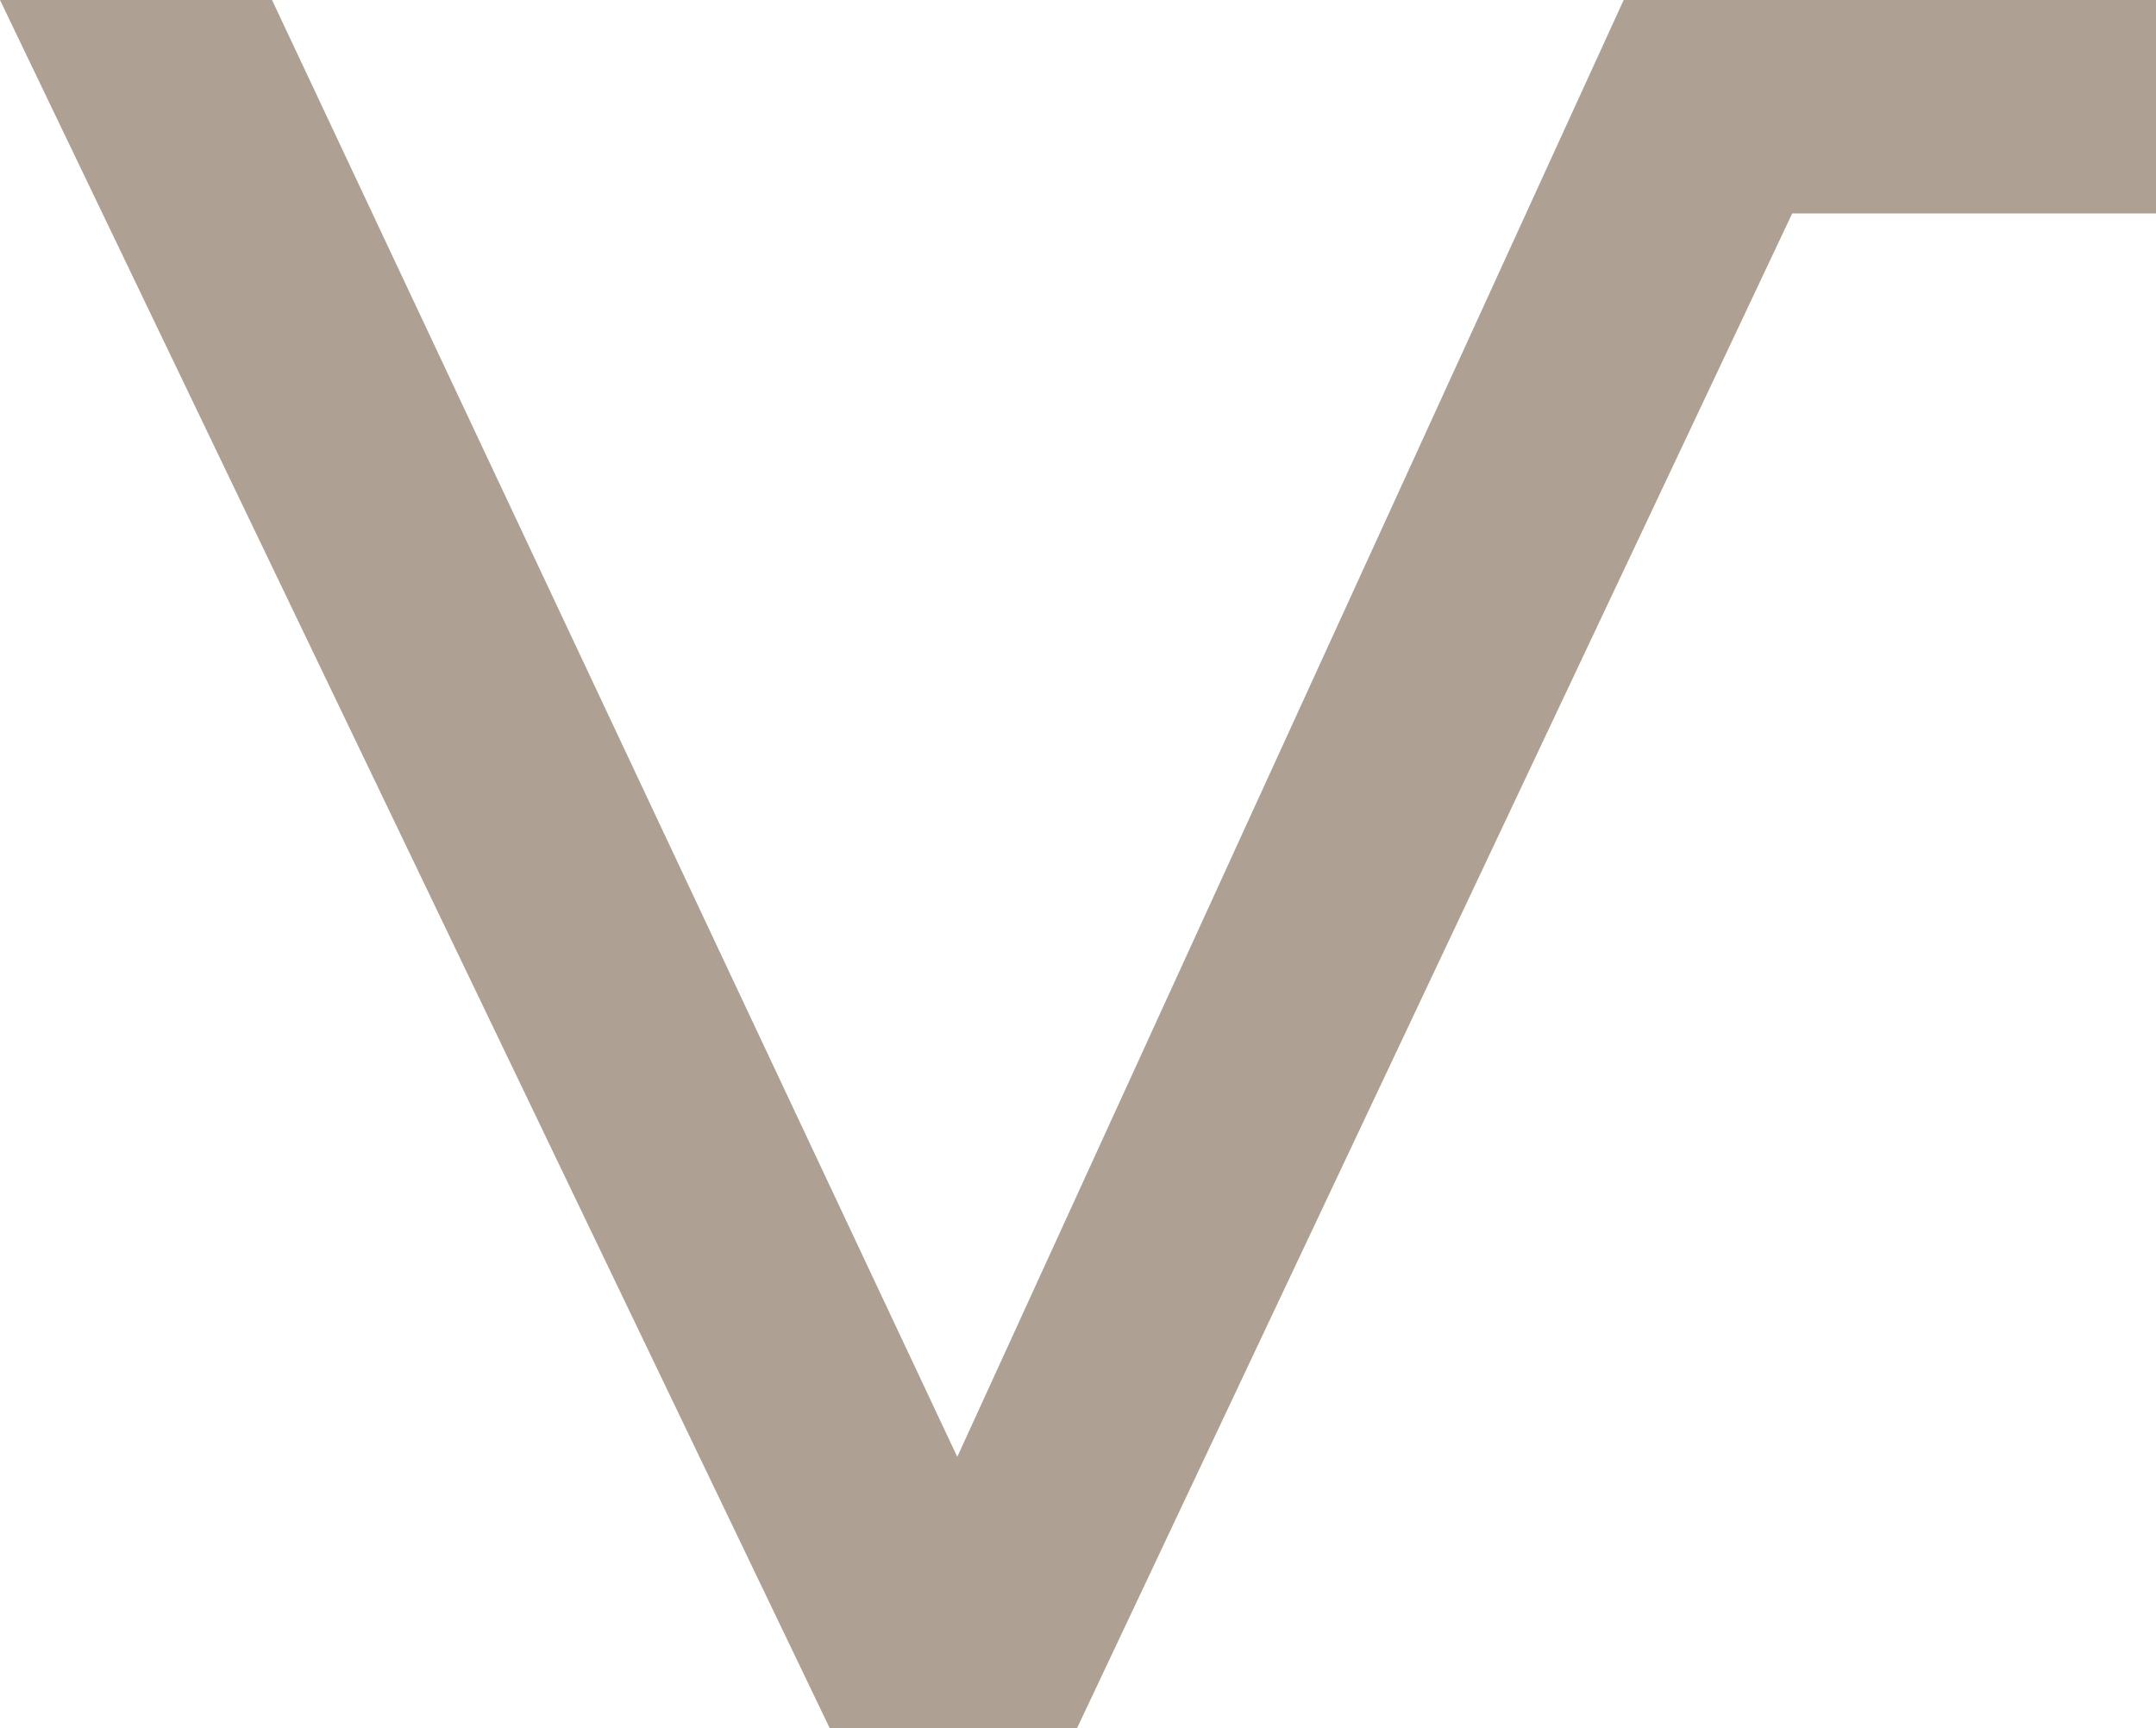<?xml version="1.0" encoding="utf-8"?>
<!-- Generator: Adobe Illustrator 25.0.0, SVG Export Plug-In . SVG Version: 6.00 Build 0)  -->
<svg version="1.1" id="Layer_1" xmlns="http://www.w3.org/2000/svg" xmlns:xlink="http://www.w3.org/1999/xlink" x="0px" y="0px"
	 viewBox="0 0 331.3 265.6" style="enable-background:new 0 0 331.3 265.6;" xml:space="preserve">
<style type="text/css">
	.st0{fill:#AEA193;}
</style>
<polygon class="st0" points="275.4,32.8 331.3,32.8 331.3,0 250.4,0 249.5,0 147.1,223.9 41.8,0 0,0 127.5,265.6 165.5,265.6 "/>
</svg>
